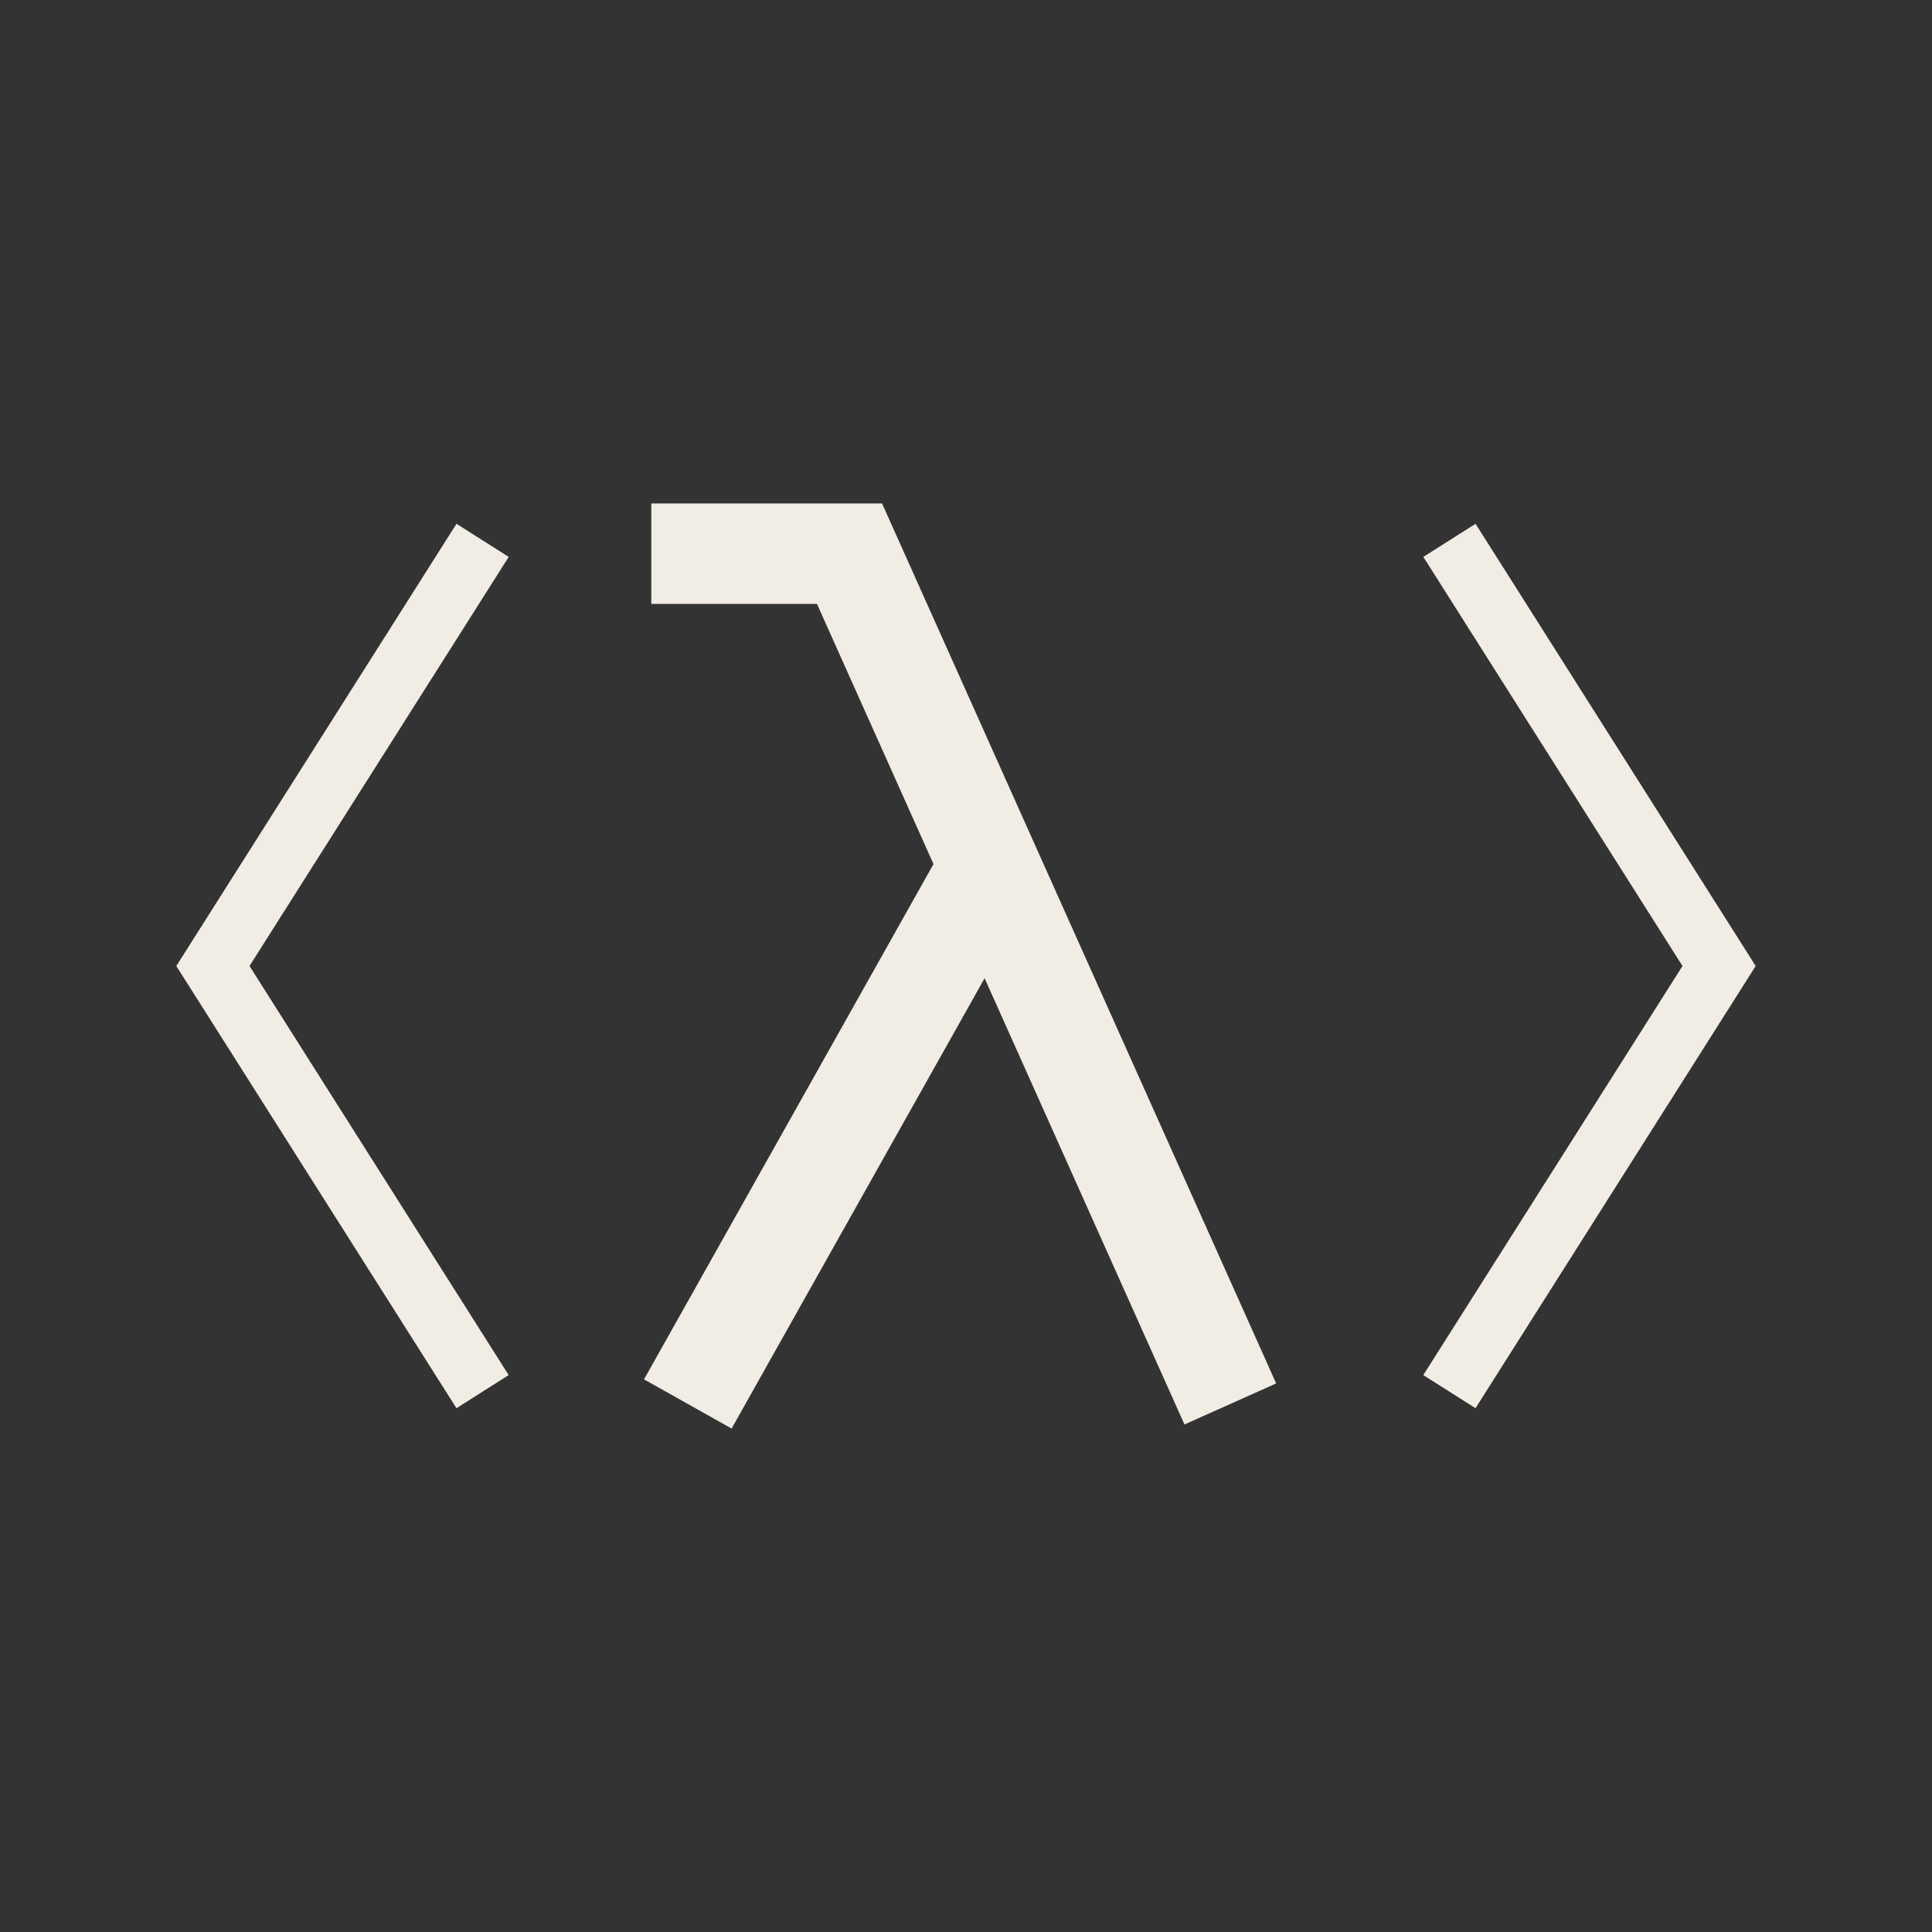 <?xml version="1.0" encoding="UTF-8"?><svg id="a" xmlns="http://www.w3.org/2000/svg" viewBox="0 0 1000 1000"><rect x="0" y="0" width="1000" height="1000" fill="#333333" stroke="none"/><defs><style>.b{fill:#f1ede5;}</style></defs><polygon class="b" points="660.54 716.06 456.55 260.58 337.11 260.58 337.11 312.58 422.86 312.58 483.18 447.25 333.34 713.95 378.68 739.42 509.63 506.33 613.08 737.31 660.54 716.06"/><polygon class="b" points="236.26 728.88 91.26 500 236.28 271.12 263.31 288.25 129.15 500 263.29 711.75 236.26 728.88"/><polygon class="b" points="763.72 728.88 736.69 711.75 870.86 500 736.71 288.25 763.74 271.12 908.74 500 763.72 728.88"/></svg>
